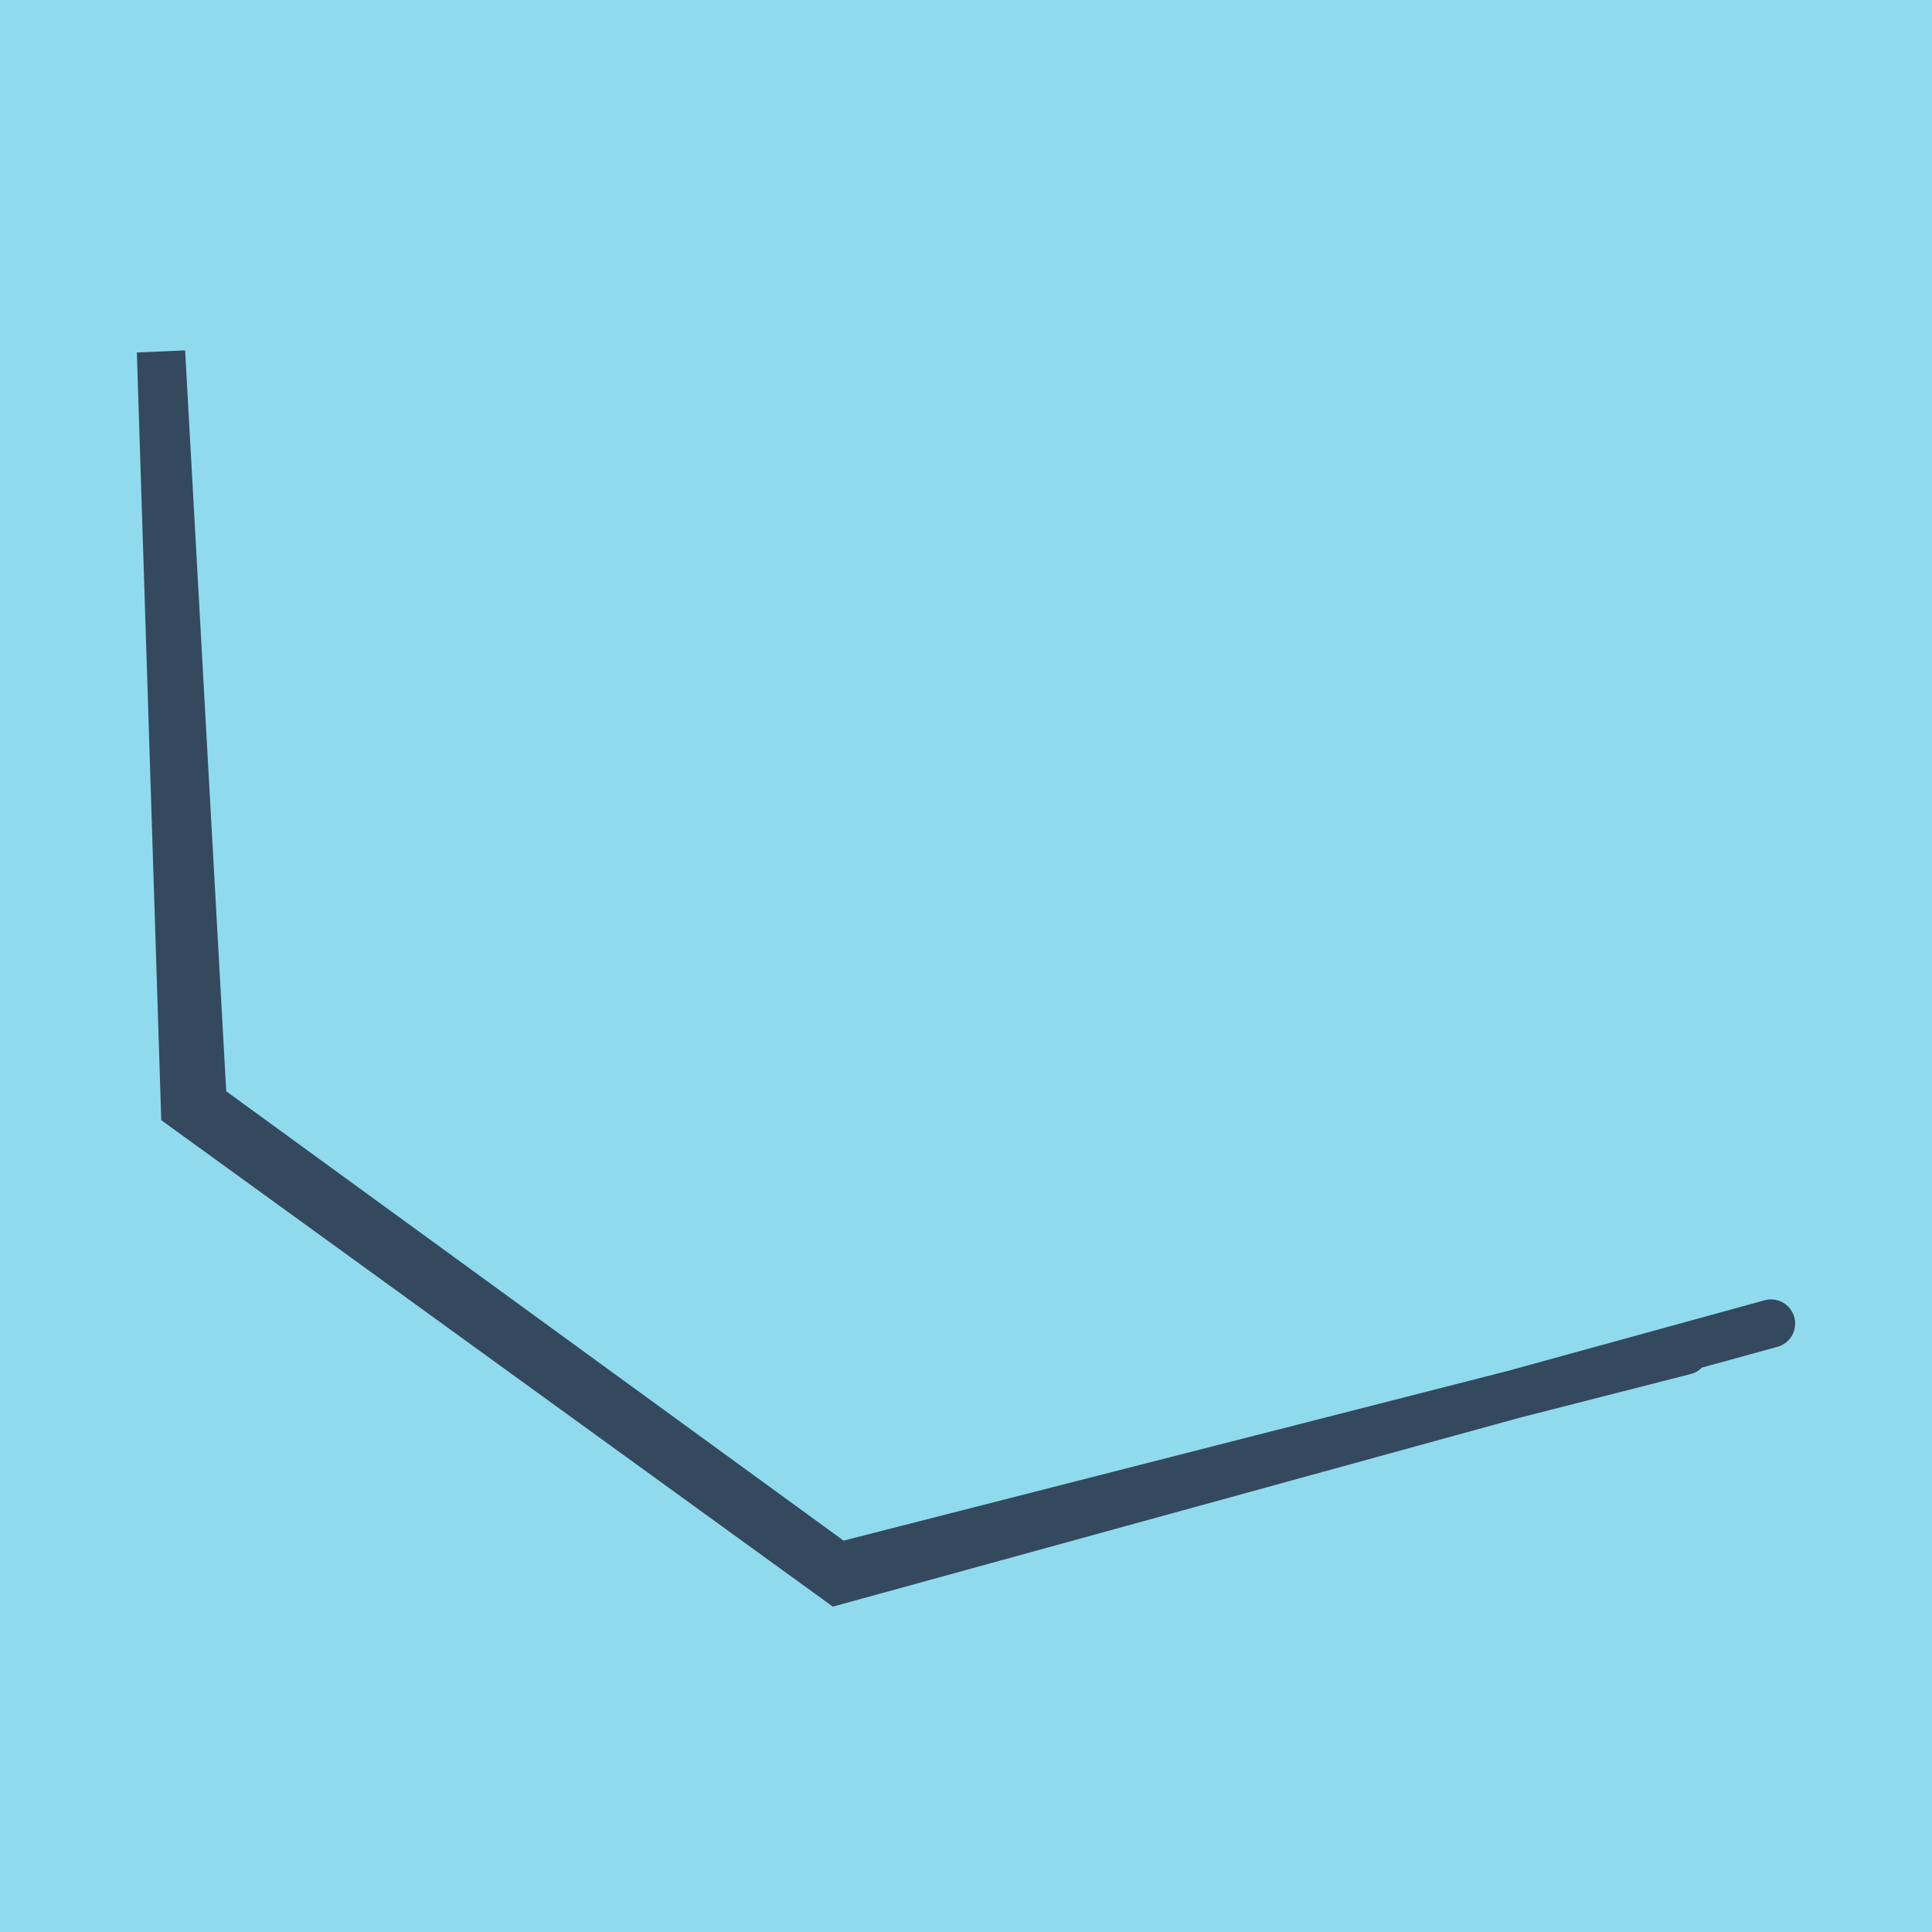 <?xml version="1.0" encoding="utf-8"?>
<!DOCTYPE svg PUBLIC "-//W3C//DTD SVG 1.1//EN" "http://www.w3.org/Graphics/SVG/1.1/DTD/svg11.dtd">
<svg xmlns="http://www.w3.org/2000/svg" xmlns:xlink="http://www.w3.org/1999/xlink" viewBox="-10 -10 120 120" preserveAspectRatio="xMidYMid meet">
	<path style="fill:#90daee" d="M-10-10h120v120H-10z"/>
			<polyline stroke-linecap="round" points="94.641,73.891 42.082,87.318 2.593,58.574 0,11.847 1.492,58.793 42.026,88.153 100,72.209 " style="fill:none;stroke:#34495e;stroke-width: 3px"/>
	</svg>
